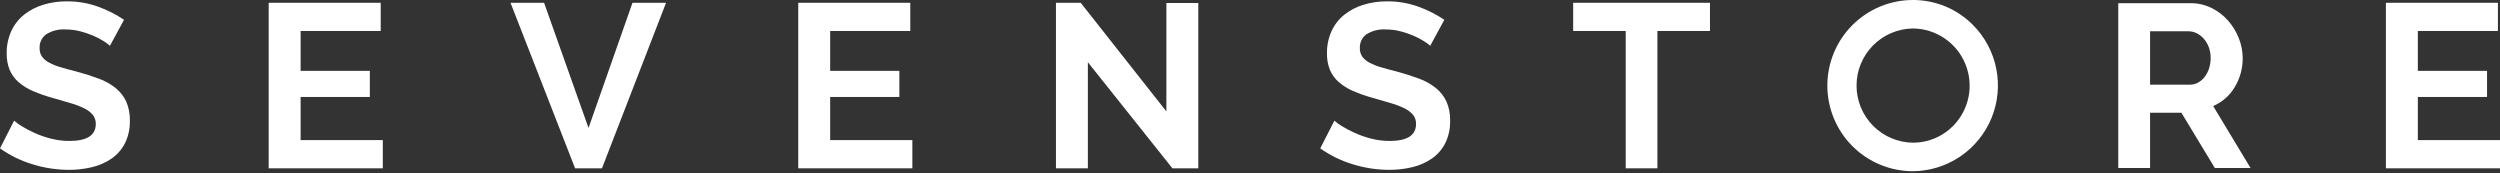 <svg width="245" height="17" viewBox="0 0 245 17" fill="none" xmlns="http://www.w3.org/2000/svg">
<rect x="0" y="0" width="245" height="17" fill="#333333" stroke="none"/>
<path d="M210.707 16.466H207.59V0.313H214.681C215.389 0.307 216.089 0.467 216.725 0.779C217.337 1.08 217.884 1.496 218.339 2.004C218.791 2.515 219.15 3.102 219.401 3.737C219.65 4.355 219.78 5.015 219.785 5.681C219.795 6.688 219.524 7.677 219.003 8.538C218.514 9.365 217.774 10.014 216.89 10.391L220.552 16.461H217.052L213.778 11.05H210.707V16.461V16.466ZM210.707 3.066V8.297H214.613C214.894 8.298 215.17 8.227 215.415 8.091C215.667 7.952 215.886 7.762 216.06 7.534C216.248 7.283 216.393 7.003 216.488 6.704C216.595 6.374 216.648 6.029 216.645 5.682C216.65 5.326 216.589 4.972 216.467 4.637C216.355 4.335 216.191 4.054 215.983 3.808C215.788 3.581 215.55 3.395 215.282 3.261C215.033 3.135 214.758 3.068 214.479 3.066H210.707Z" fill="white"/>
<path d="M187.47 16.779C185.244 16.779 183.111 15.895 181.537 14.322C179.964 12.748 179.08 10.614 179.08 8.389C179.08 6.164 179.964 4.031 181.537 2.457C183.111 0.884 185.244 2.08314e-05 187.47 2.08314e-05C188.565 -0.002 189.651 0.214 190.662 0.635C191.673 1.057 192.591 1.677 193.36 2.457C194.524 3.63 195.316 5.121 195.637 6.742C195.958 8.363 195.794 10.043 195.166 11.572C194.537 13.101 193.472 14.41 192.103 15.336C190.734 16.262 189.122 16.764 187.47 16.779ZM187.47 2.79C185.997 2.808 184.591 3.406 183.556 4.454C182.521 5.501 181.941 6.915 181.941 8.387C181.941 9.86 182.521 11.273 183.556 12.321C184.591 13.369 185.997 13.967 187.47 13.985C188.201 13.986 188.925 13.842 189.6 13.56C190.275 13.278 190.888 12.865 191.401 12.344C192.177 11.561 192.705 10.566 192.919 9.485C193.133 8.403 193.023 7.283 192.603 6.263C192.184 5.244 191.473 4.37 190.56 3.753C189.647 3.135 188.572 2.8 187.47 2.79Z" fill="white"/>
<path d="M37.514 13.73V16.495H26.331V0.273H37.309V3.037H29.46V6.944H36.243V9.503H29.46V13.73L37.514 13.73Z" fill="white"/>
<path d="M53.32 0.273L57.675 12.541L61.984 0.273H65.273L58.993 16.495H56.359L50.031 0.273H53.32Z" fill="white"/>
<path d="M89.411 13.73V16.495H78.228V0.273H89.207V3.037H81.356V6.944H88.137V9.503H81.356V13.73L89.411 13.73Z" fill="white"/>
<path d="M106.612 6.099V16.498H103.483V0.273H105.909L114.305 10.919V0.295H117.433V16.495H114.897L106.612 6.099Z" fill="white"/>
<path d="M167.577 3.037H162.426V16.495H159.321V3.037H154.171V0.273H167.577V3.037Z" fill="white"/>
<path d="M245 13.73V16.495H233.818V0.273H244.796V3.037H236.947V6.944H243.73V9.503H236.947V13.73L245 13.73Z" fill="white"/>
<path d="M140.16 4.489C139.981 4.327 139.787 4.182 139.581 4.055C139.256 3.849 138.915 3.668 138.562 3.515C138.139 3.333 137.703 3.184 137.257 3.07C136.791 2.948 136.311 2.887 135.828 2.887C135.151 2.837 134.476 3.006 133.901 3.367C133.692 3.523 133.525 3.728 133.414 3.964C133.304 4.2 133.253 4.459 133.266 4.719C133.254 5.015 133.338 5.308 133.505 5.553C133.689 5.796 133.925 5.995 134.197 6.135C134.561 6.328 134.945 6.481 135.341 6.593C135.803 6.73 136.336 6.875 136.94 7.026C137.729 7.24 138.444 7.469 139.084 7.713C139.674 7.927 140.224 8.235 140.714 8.626C141.154 8.981 141.507 9.43 141.749 9.941C142.007 10.534 142.131 11.178 142.111 11.825C142.132 12.596 141.965 13.361 141.624 14.053C141.315 14.652 140.863 15.166 140.308 15.549C139.729 15.942 139.082 16.224 138.401 16.383C137.664 16.56 136.907 16.648 136.149 16.645C134.933 16.644 133.724 16.459 132.564 16.096C131.428 15.753 130.354 15.228 129.385 14.542L130.769 11.824C130.996 12.029 131.243 12.209 131.507 12.362C131.913 12.61 132.333 12.831 132.767 13.025C133.285 13.259 133.822 13.446 134.373 13.584C134.966 13.737 135.576 13.814 136.188 13.813C137.911 13.813 138.773 13.257 138.773 12.146C138.782 11.823 138.678 11.509 138.479 11.255C138.247 10.985 137.961 10.767 137.639 10.616C137.216 10.41 136.776 10.242 136.323 10.114C135.809 9.963 135.235 9.794 134.598 9.612C133.916 9.428 133.247 9.196 132.598 8.916C132.081 8.696 131.601 8.396 131.178 8.026C130.811 7.697 130.52 7.291 130.328 6.837C130.128 6.326 130.031 5.78 130.044 5.231C130.03 4.475 130.185 3.726 130.498 3.038C130.785 2.413 131.215 1.864 131.753 1.435C132.311 0.997 132.947 0.668 133.628 0.465C134.371 0.239 135.143 0.127 135.92 0.133C136.986 0.122 138.046 0.304 139.048 0.671C139.928 0.992 140.766 1.418 141.544 1.939L140.16 4.489Z" fill="white"/>
<path d="M10.774 4.489C10.595 4.327 10.402 4.182 10.196 4.055C9.871 3.849 9.53 3.668 9.177 3.515C8.754 3.333 8.318 3.184 7.872 3.07C7.405 2.948 6.925 2.887 6.443 2.887C5.766 2.837 5.09 3.006 4.516 3.367C4.307 3.523 4.14 3.728 4.029 3.964C3.918 4.2 3.867 4.459 3.881 4.719C3.869 5.015 3.953 5.308 4.12 5.553C4.304 5.796 4.54 5.995 4.811 6.135C5.175 6.329 5.559 6.482 5.956 6.593C6.418 6.73 6.951 6.875 7.555 7.028C8.344 7.242 9.059 7.47 9.699 7.713C10.288 7.927 10.839 8.235 11.329 8.626C11.768 8.981 12.122 9.43 12.364 9.941C12.622 10.534 12.745 11.178 12.726 11.825C12.747 12.596 12.58 13.361 12.239 14.053C11.93 14.652 11.478 15.166 10.922 15.549C10.343 15.942 9.697 16.224 9.016 16.383C8.278 16.56 7.522 16.648 6.764 16.645C5.548 16.644 4.339 16.459 3.179 16.096C2.042 15.753 0.969 15.228 0 14.542L1.384 11.824C1.611 12.029 1.858 12.209 2.122 12.362C2.528 12.609 2.948 12.831 3.382 13.025C3.9 13.259 4.437 13.446 4.988 13.584C5.581 13.737 6.19 13.814 6.803 13.813C8.526 13.813 9.387 13.257 9.388 12.146C9.396 11.823 9.292 11.509 9.094 11.255C8.862 10.985 8.576 10.767 8.254 10.616C7.831 10.41 7.391 10.242 6.938 10.114C6.424 9.963 5.85 9.794 5.213 9.612C4.53 9.428 3.862 9.196 3.213 8.916C2.695 8.696 2.215 8.396 1.792 8.026C1.424 7.697 1.133 7.291 0.94 6.837C0.74 6.326 0.643 5.78 0.656 5.231C0.643 4.475 0.798 3.726 1.11 3.038C1.398 2.413 1.829 1.864 2.367 1.435C2.925 0.997 3.561 0.668 4.241 0.465C4.983 0.239 5.756 0.127 6.532 0.133C7.599 0.122 8.658 0.304 9.66 0.671C10.54 0.992 11.377 1.418 12.154 1.939L10.774 4.489Z" fill="white"/>
</svg>
